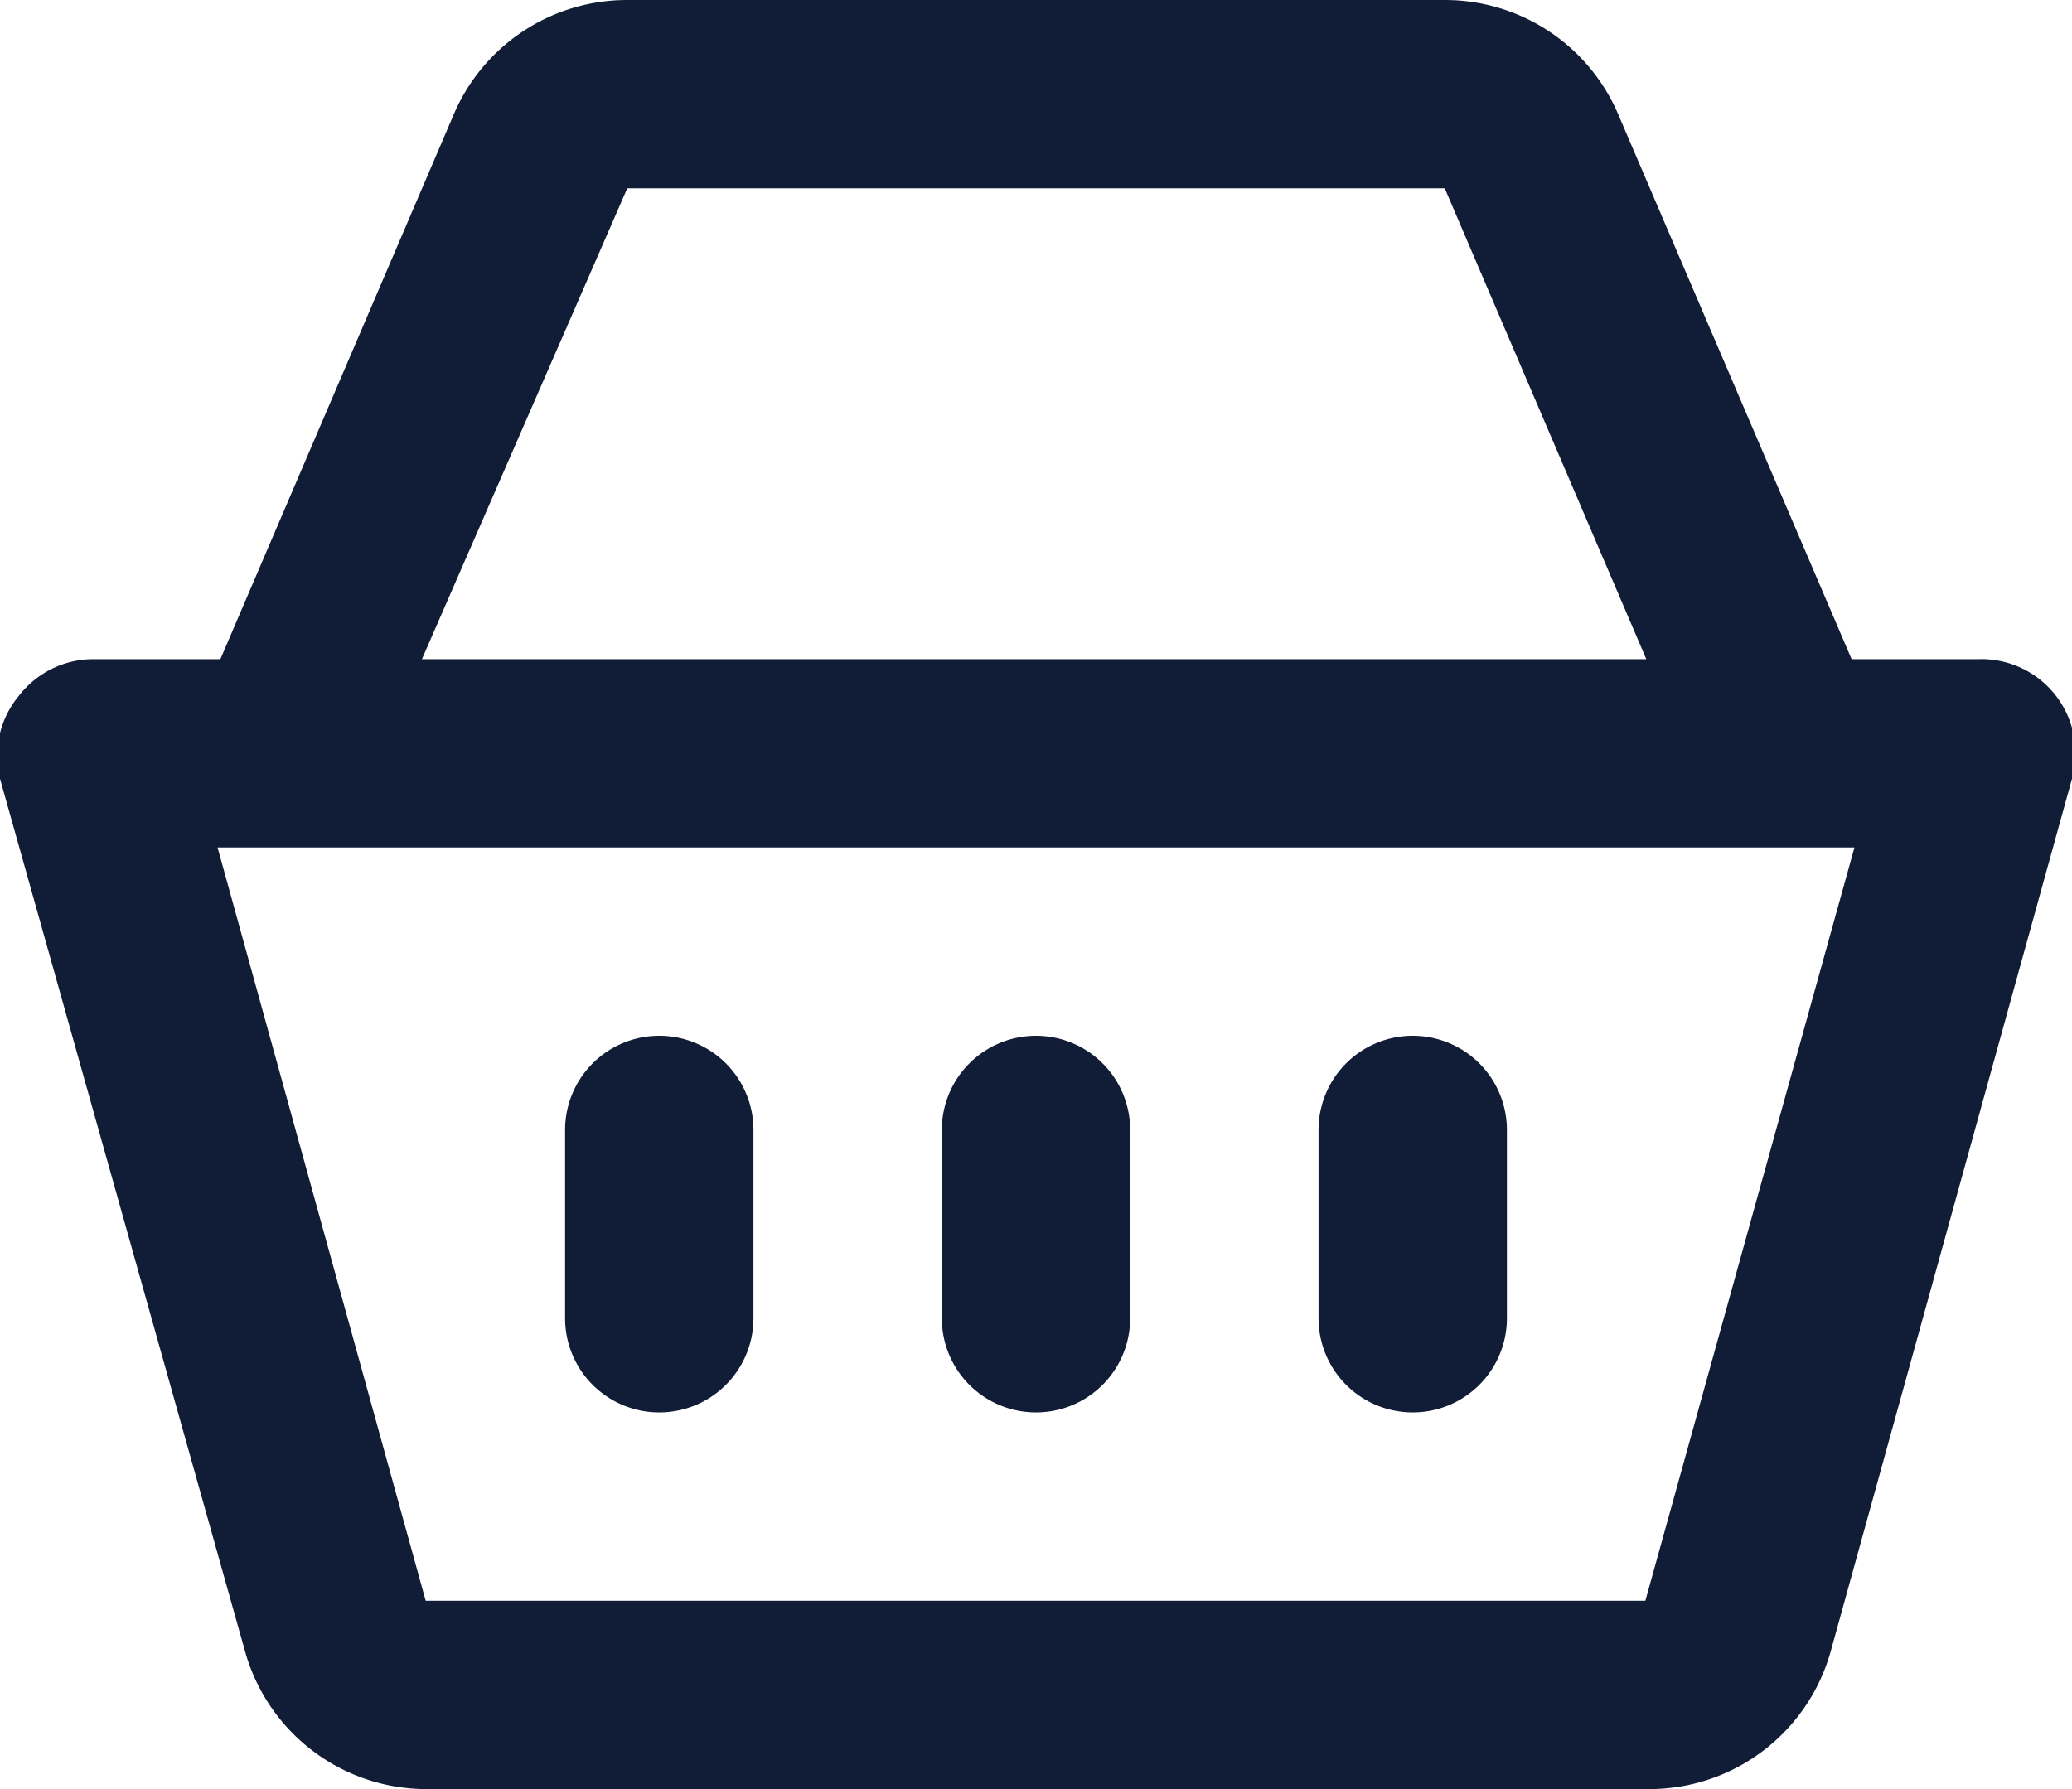 <svg xmlns="http://www.w3.org/2000/svg" viewBox="0 0 22 19"><defs><style>.cls-1{fill:#111C36;}</style></defs><g id="Calque_2" data-name="Calque 2"><g id="Calque_1-2" data-name="Calque 1"><path class="cls-1" d="M6.66,0A2,2,0,0,0,4.82,1.21L2.34,7H1a1,1,0,0,0-.8.39A1,1,0,0,0,0,8.27L2.6,17.53A2,2,0,0,0,4.52,19h13a2,2,0,0,0,1.92-1.47L22,8.27a1,1,0,0,0-.17-.88A1,1,0,0,0,21,7H19.66L17.18,1.21h0A2,2,0,0,0,15.34,0Zm0,2h8.68l2.14,5h-13ZM2.31,9H19.69l-2.22,8H4.52ZM7,11a1,1,0,0,0-1,1v2a1,1,0,0,0,2,0V12A1,1,0,0,0,7,11Zm4,0a1,1,0,0,0-1,1v2a1,1,0,0,0,2,0V12A1,1,0,0,0,11,11Zm4,0a1,1,0,0,0-1,1v2a1,1,0,0,0,2,0V12A1,1,0,0,0,15,11Z"/></g></g></svg>
